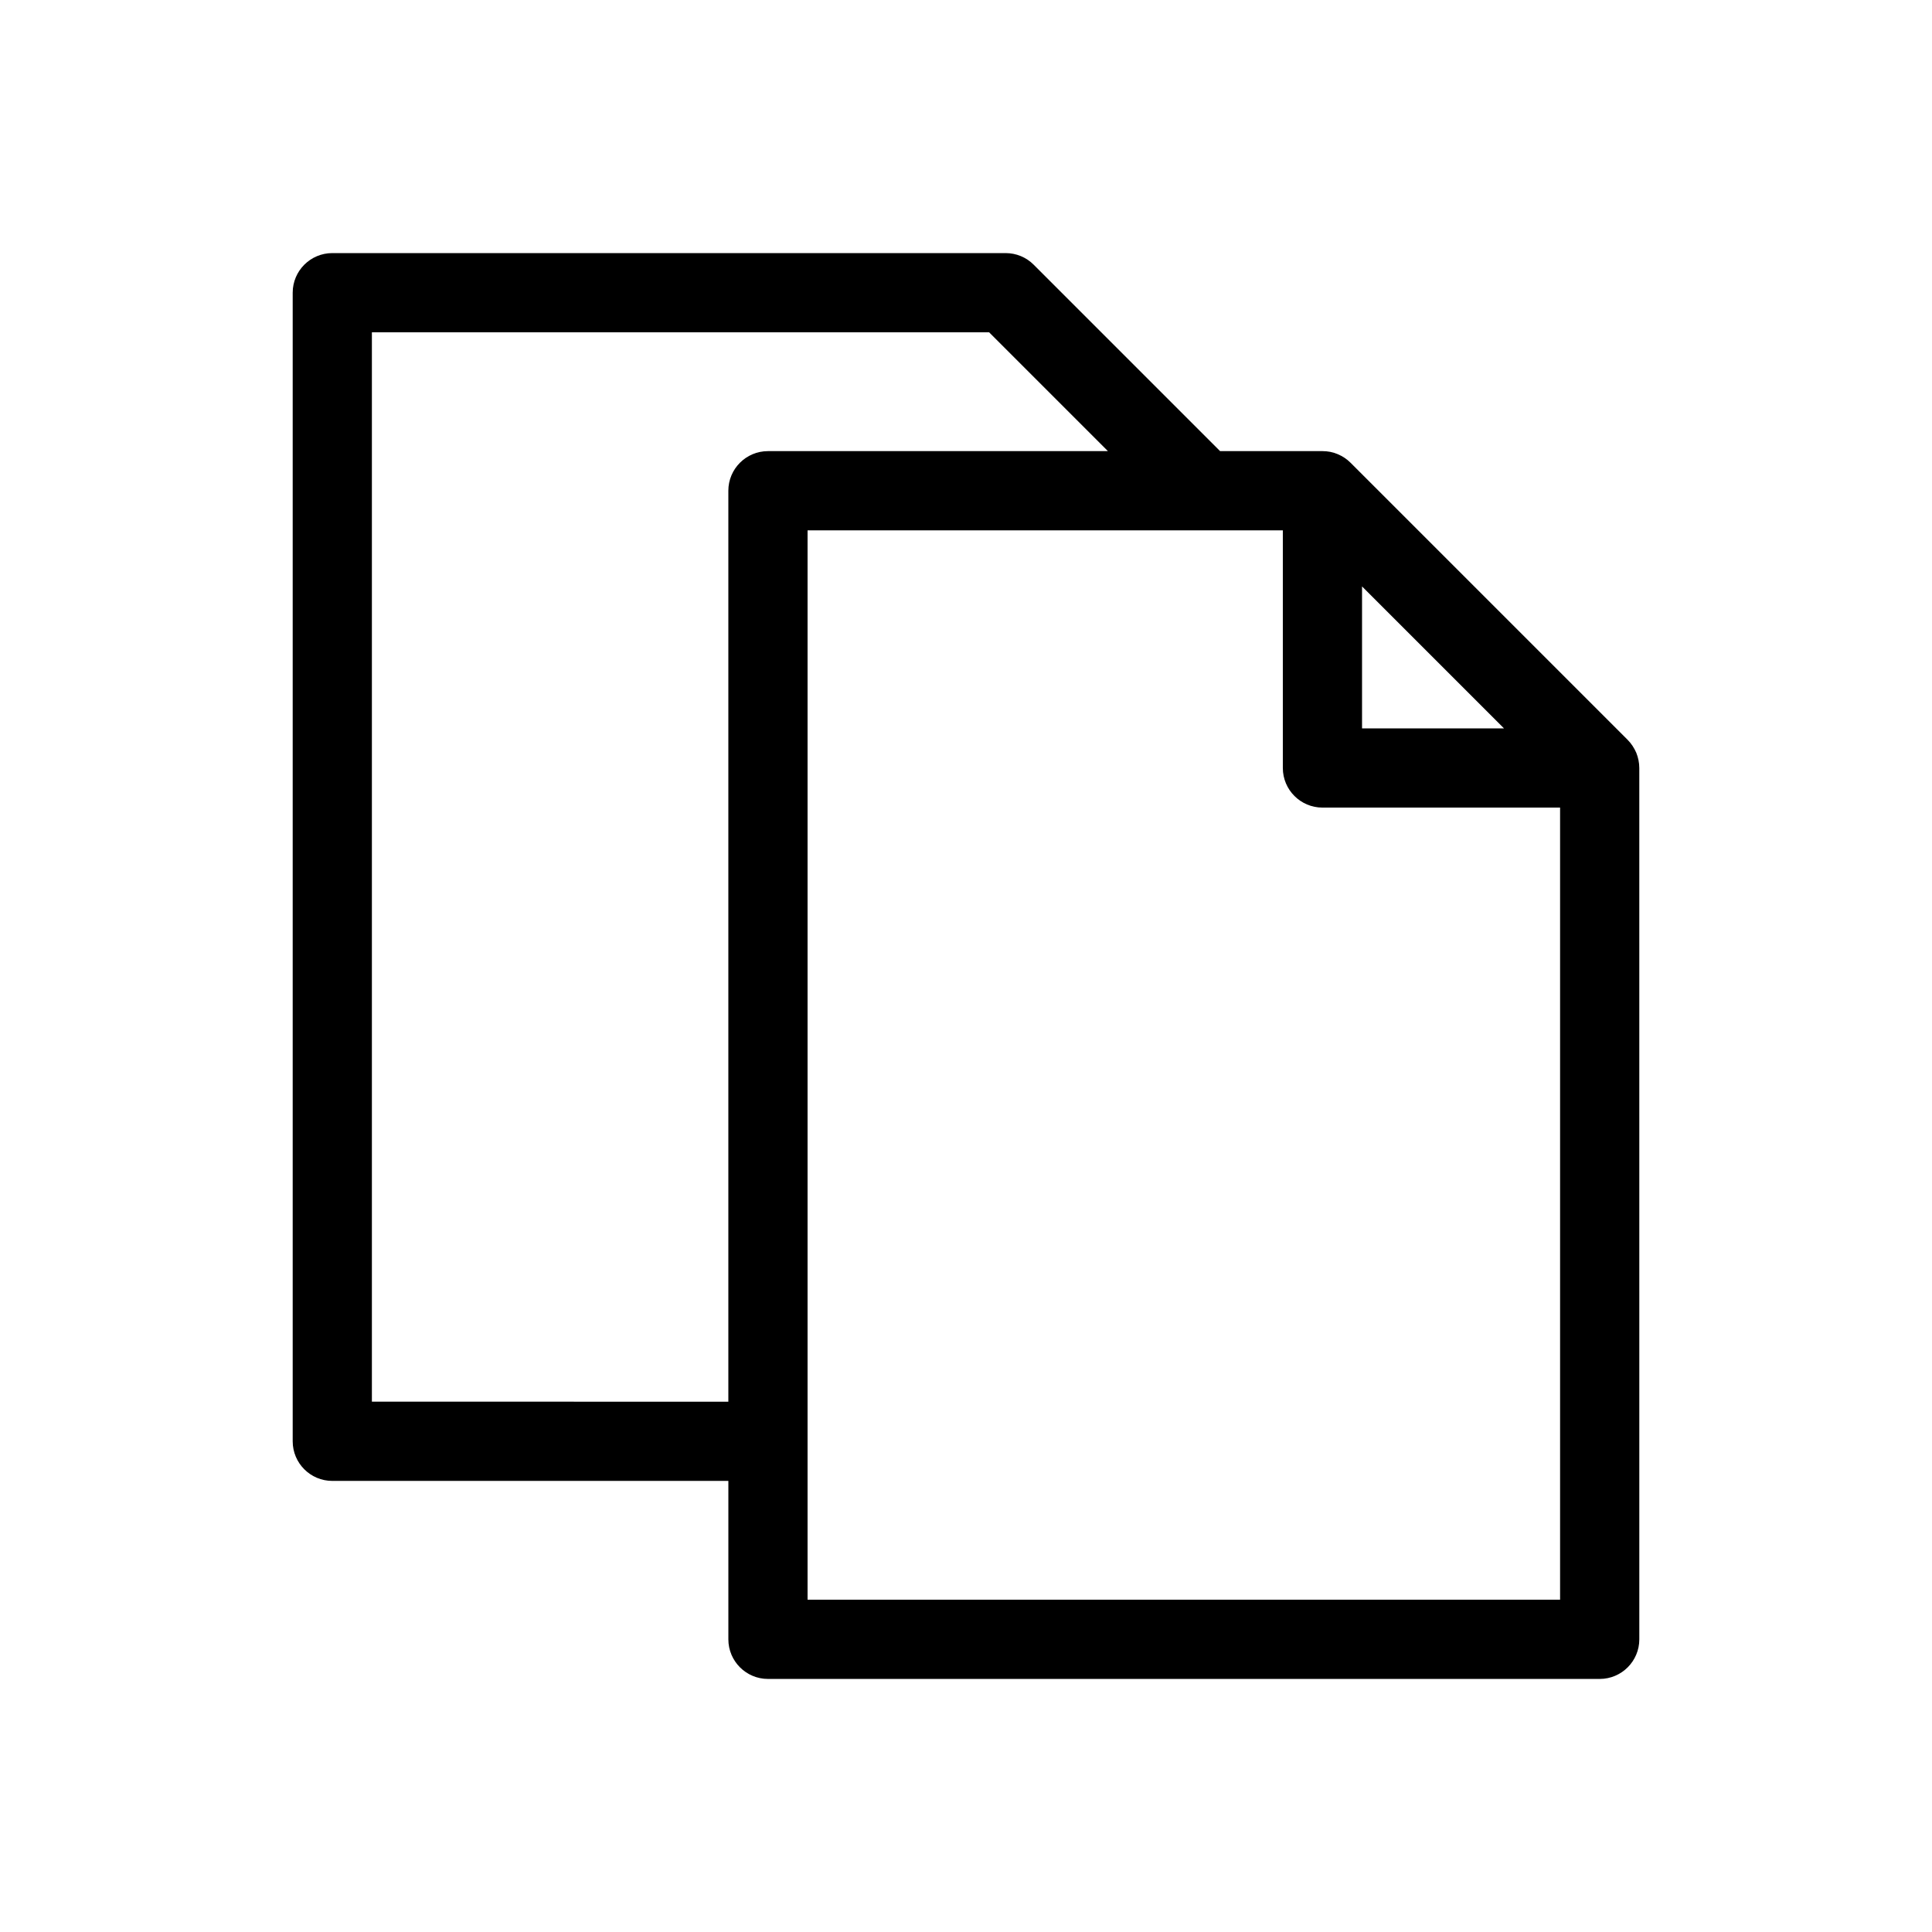 <?xml version="1.0" encoding="UTF-8"?>
<!-- Uploaded to: SVG Repo, www.svgrepo.com, Generator: SVG Repo Mixer Tools -->
<svg fill="#000000" width="800px" height="800px" version="1.1" viewBox="144 144 512 512" xmlns="http://www.w3.org/2000/svg">
 <path d="m577.63 343.49c-0.547-1.258-1.301-2.434-2.266-3.402l-73.473-73.473c-0.965-0.965-2.098-1.723-3.402-2.266-1.258-0.547-2.644-0.797-4.031-0.797h-27.121l-49.414-49.414c-1.973-1.973-4.617-3.066-7.43-3.066h-178.43c-5.793 0-10.496 4.703-10.496 10.496v304.39c0 5.793 4.703 10.496 10.496 10.496h104.96v41.984c0 5.793 4.703 10.496 10.496 10.496h220.42c5.793 0 10.496-4.703 10.496-10.496l-0.004-230.91c0-1.387-0.293-2.773-0.797-4.031zm-72.676-44.082 37.617 37.617h-37.617zm-262.4 216.05v-283.39h163.57l31.488 31.488h-90.098c-5.793 0-10.496 4.703-10.496 10.496v241.41zm115.46 52.48v-283.39h125.95v62.977c0 5.793 4.703 10.496 10.496 10.496h62.977v209.92z"/>
</svg>